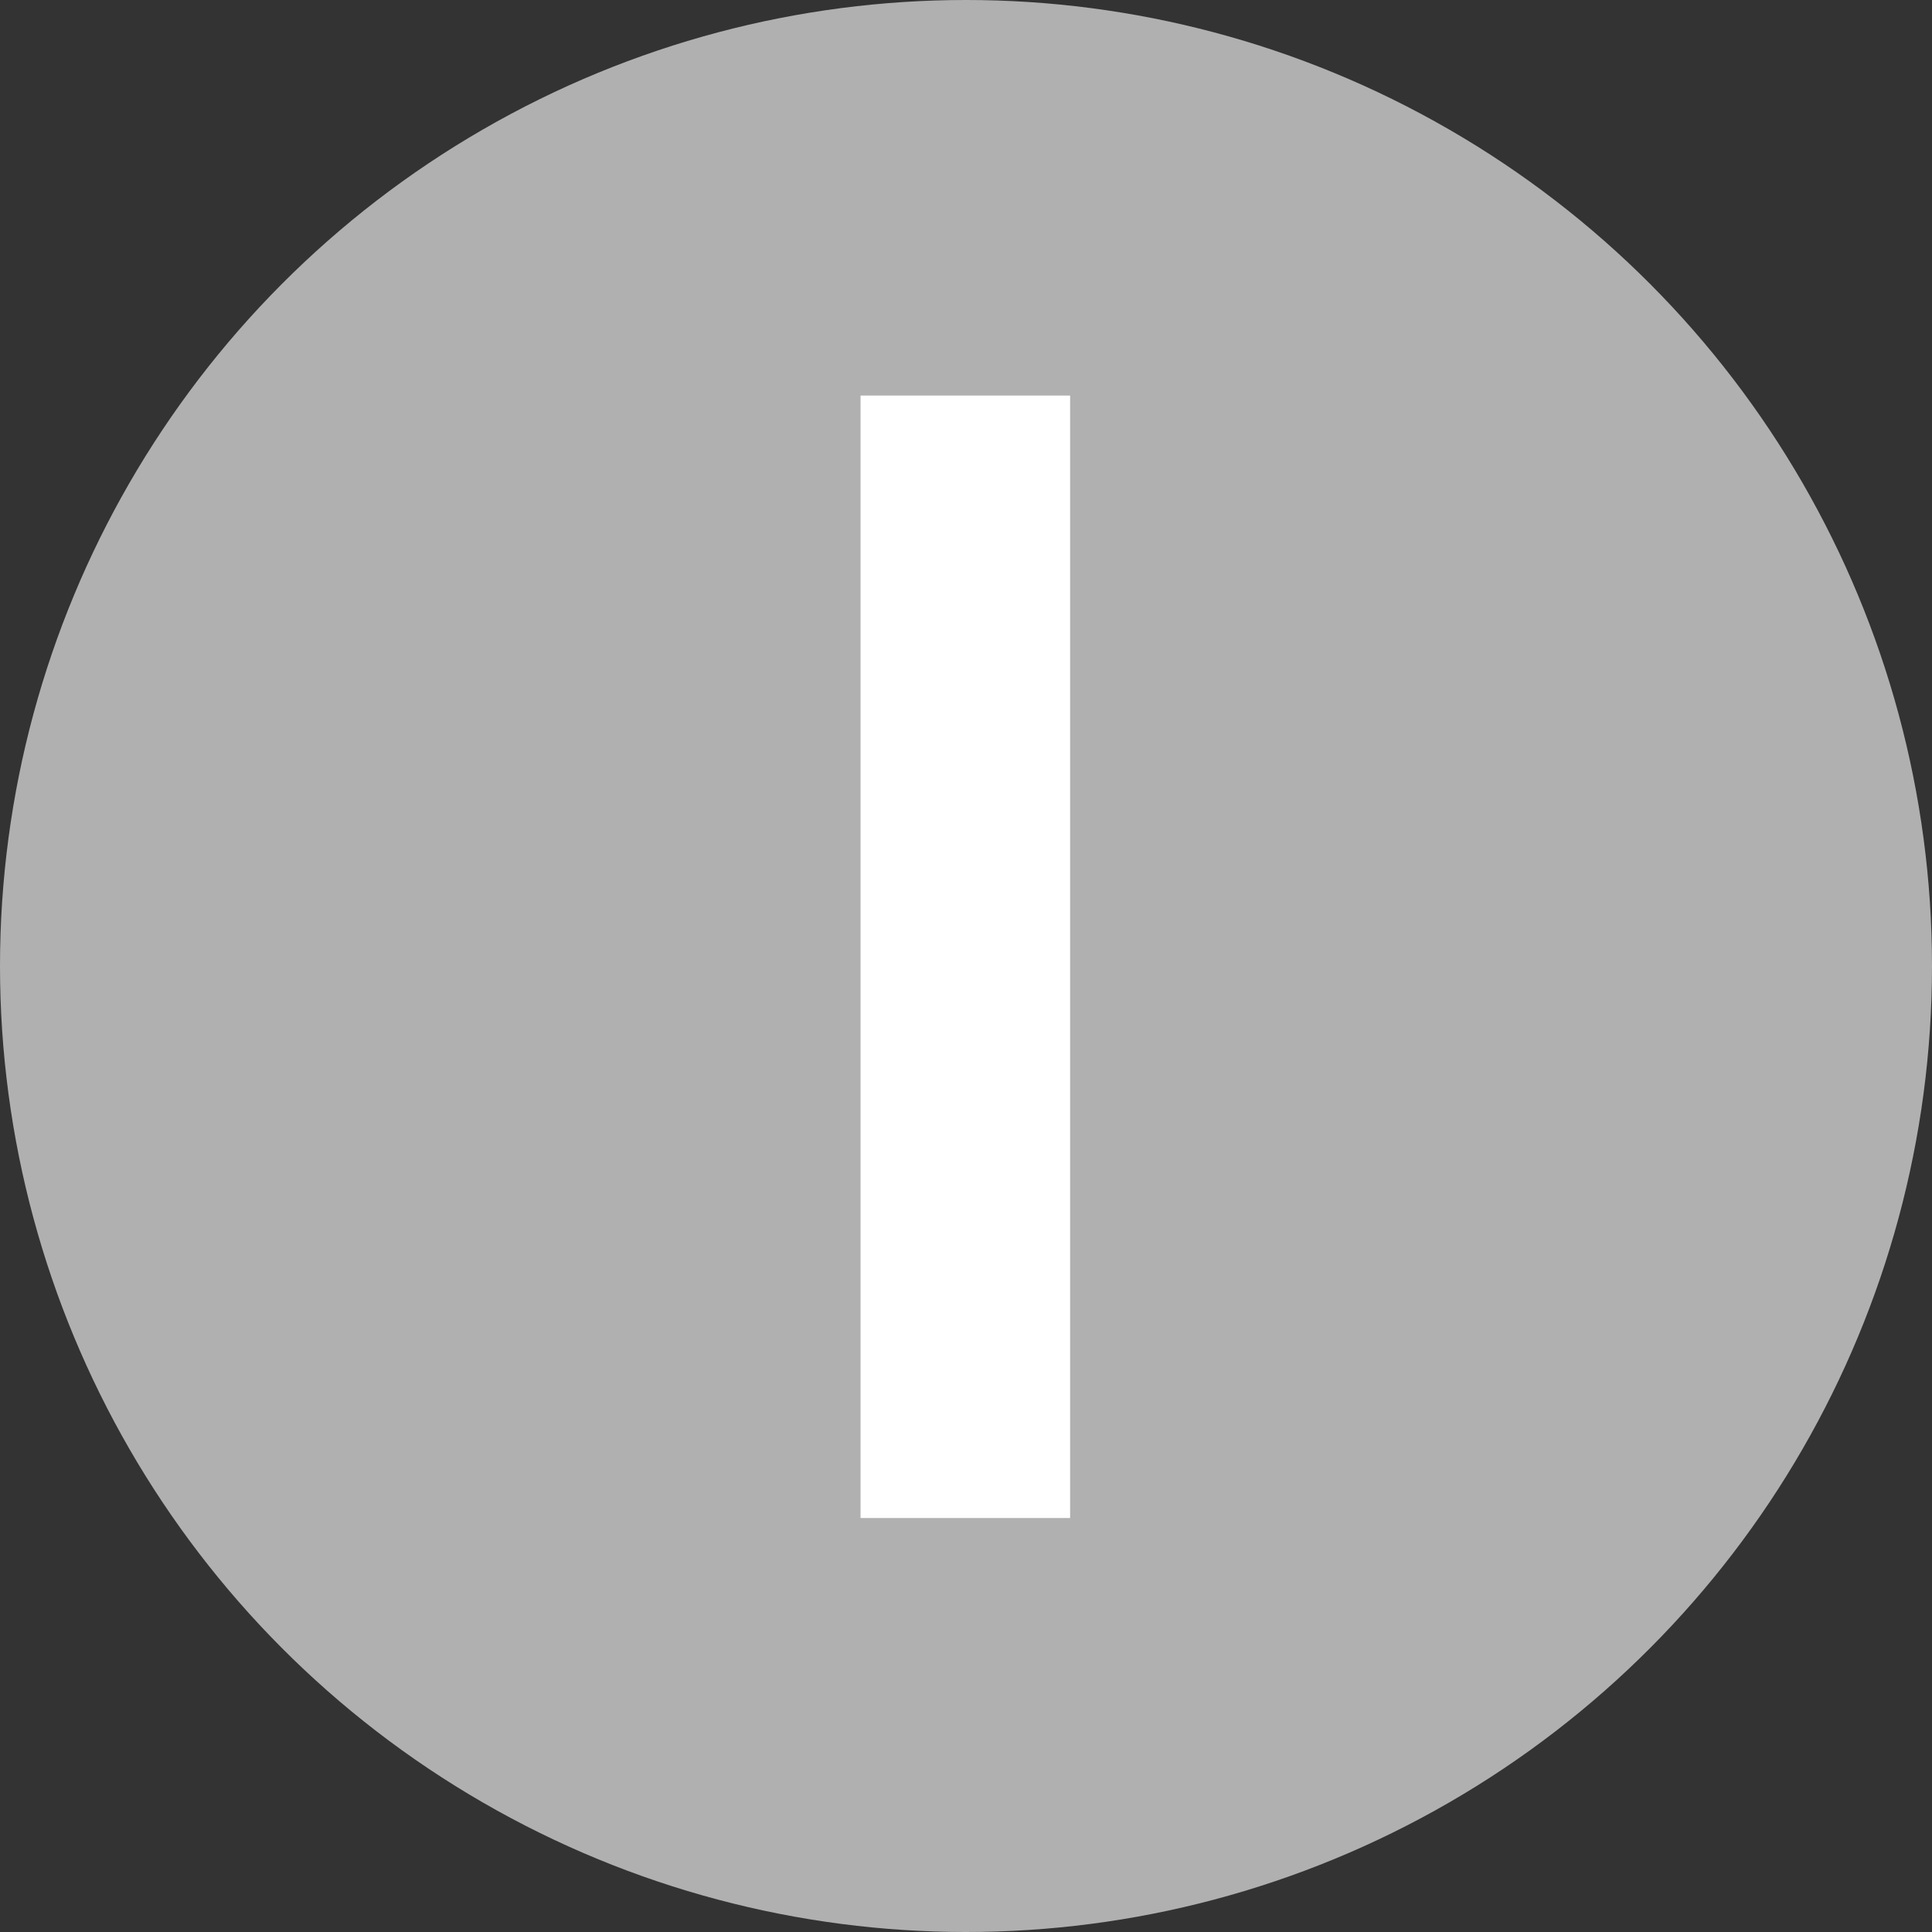 <svg xmlns="http://www.w3.org/2000/svg" fill="none" viewBox="12 0 56 56"><rect x="12" y="0" width="56" height="56" fill="#333333" stroke="none"/><circle cx="40" cy="28" r="28" fill="#B0B0B0"></circle><path d="M43.018 44H36.943V11.465H43.018V44Z" fill="white"></path></svg>